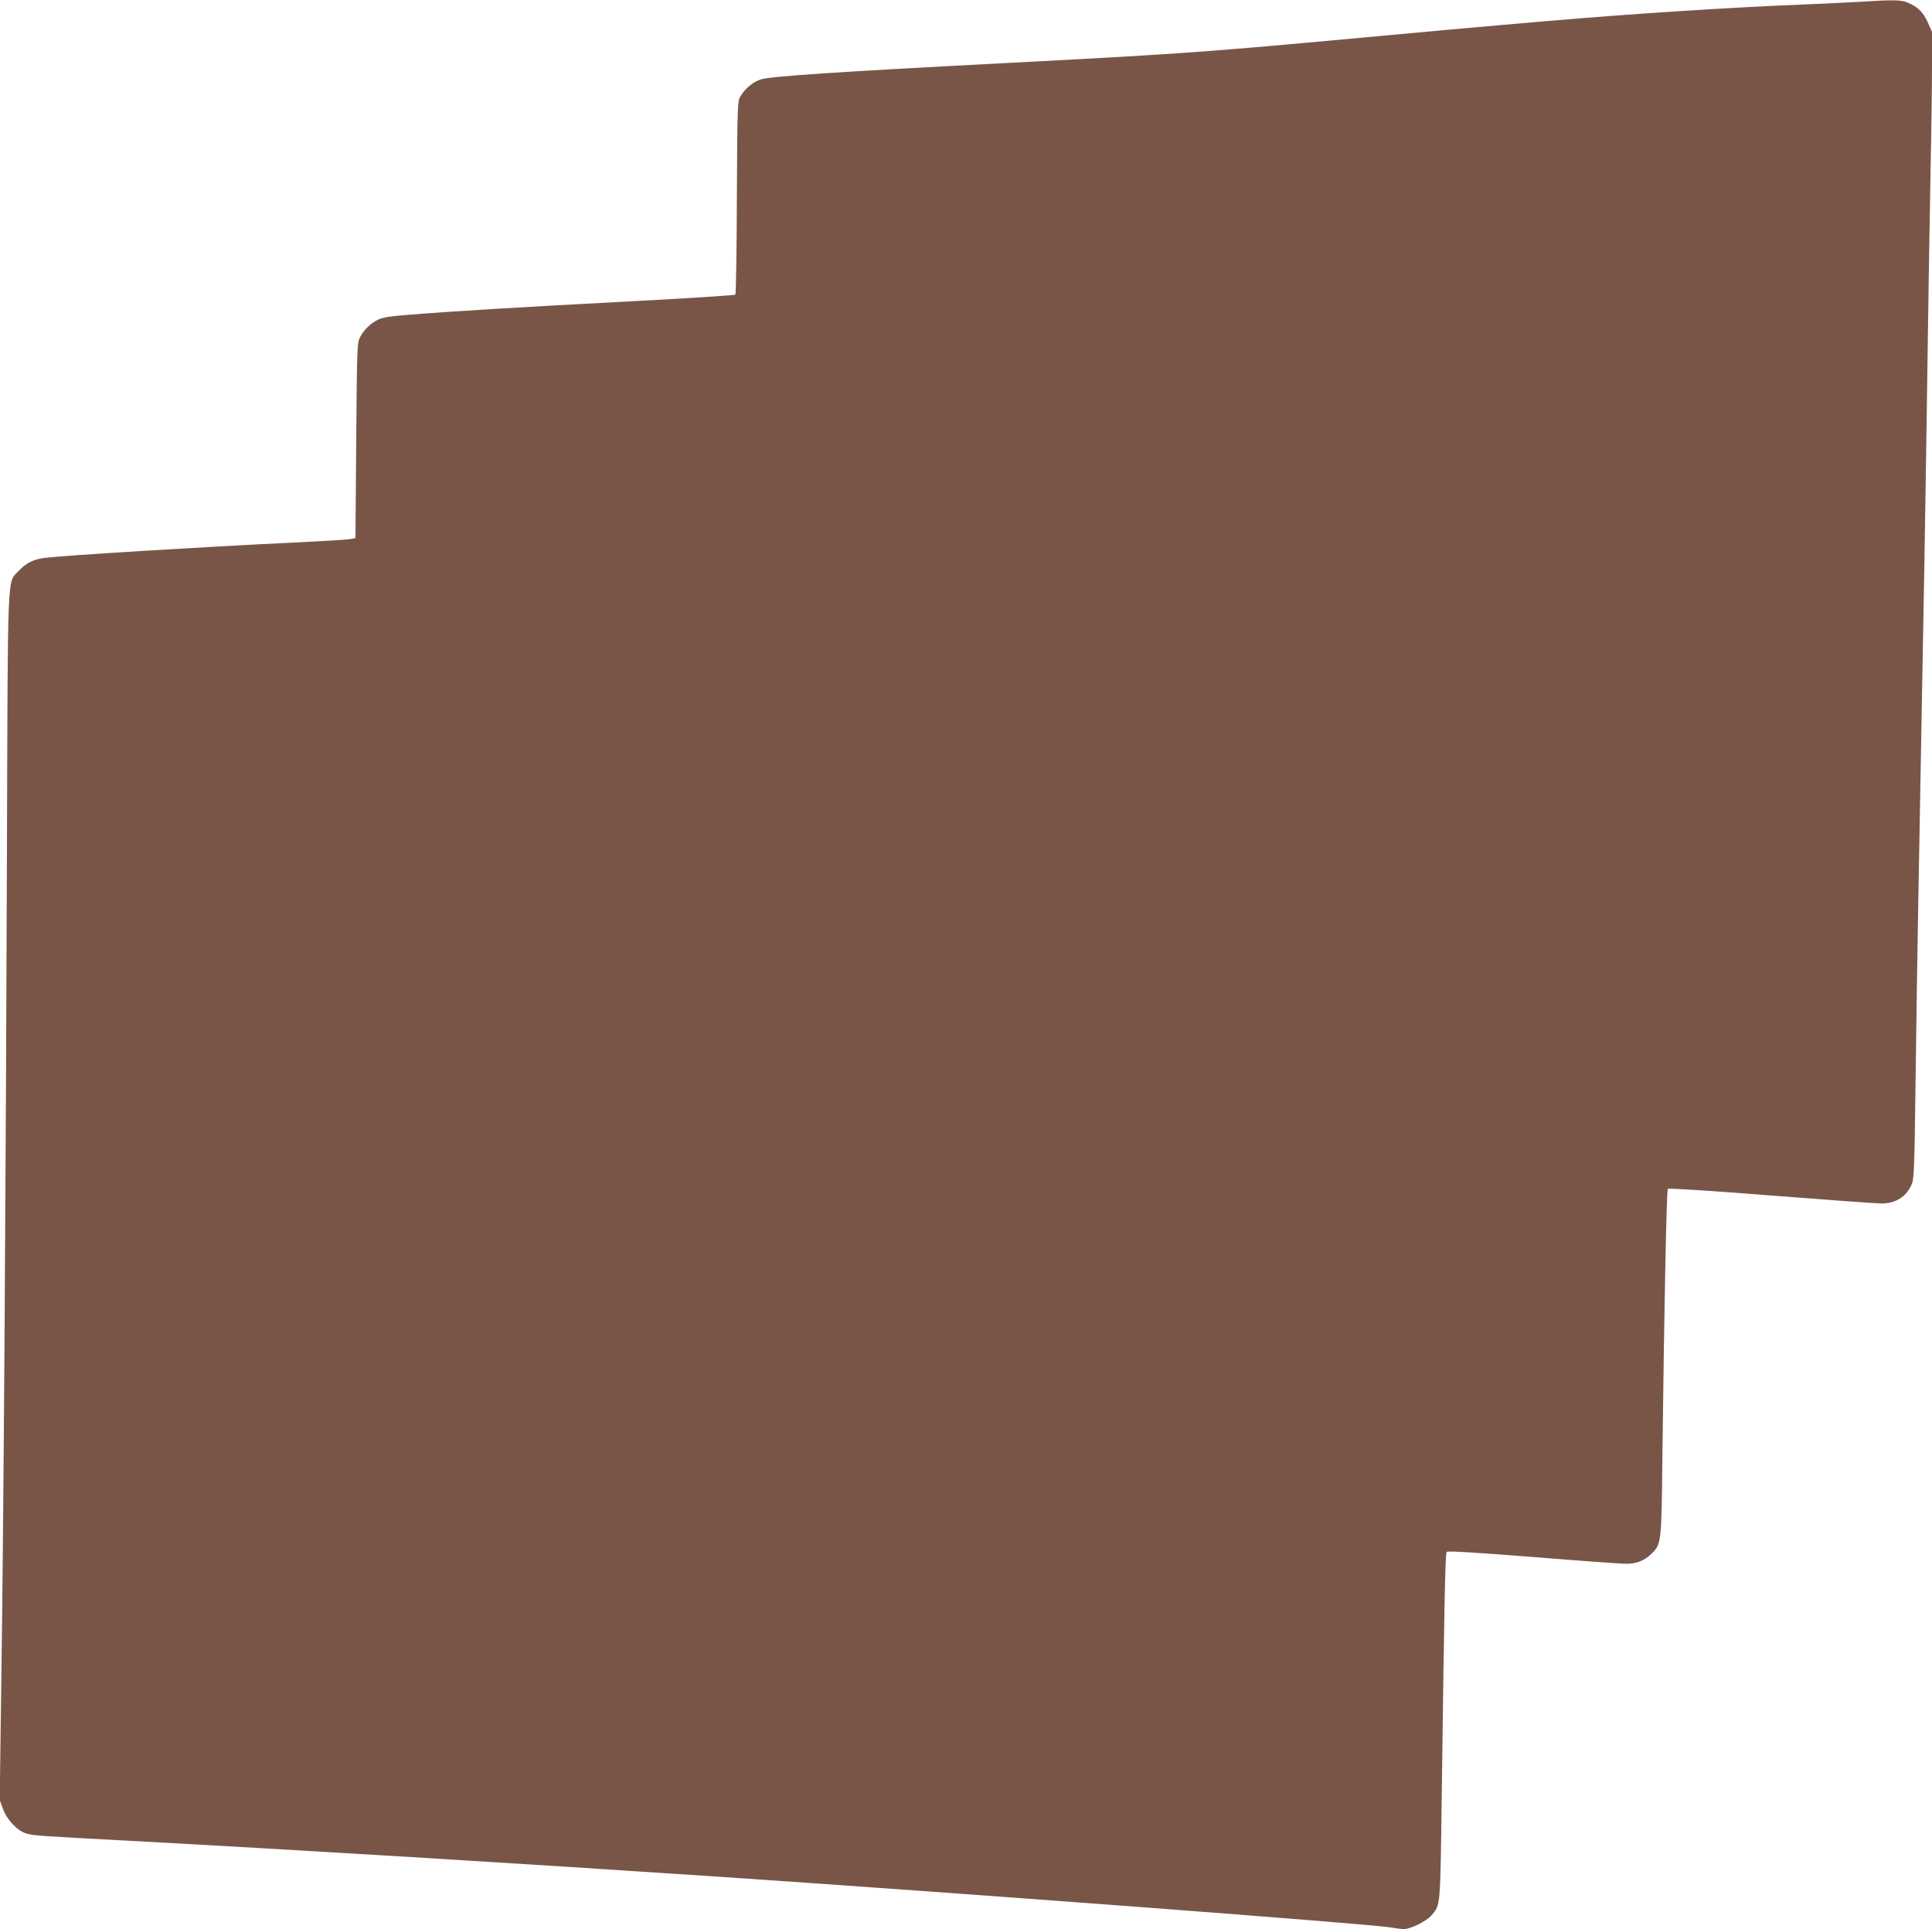 <?xml version="1.0" standalone="no"?>
<!DOCTYPE svg PUBLIC "-//W3C//DTD SVG 20010904//EN"
 "http://www.w3.org/TR/2001/REC-SVG-20010904/DTD/svg10.dtd">
<svg version="1.0" xmlns="http://www.w3.org/2000/svg"
 width="1280pt" height="1278pt" viewBox="0 0 1280 1278"
 preserveAspectRatio="xMidYMid meet">
<g transform="translate(0,1278) scale(0.1,-0.1)"
fill="#795548" stroke="none">
<path d="M12340 12769 c-63 -4 -241 -12 -395 -19 -486 -19 -1144 -62 -1700
-110 -60 -5 -191 -16 -290 -25 -180 -15 -361 -32 -1155 -105 -836 -76 -1025
-90 -2180 -150 -1061 -55 -1503 -85 -1576 -105 -54 -16 -111 -63 -141 -118
-17 -29 -18 -84 -21 -667 -1 -349 -6 -638 -10 -642 -4 -4 -307 -24 -672 -43
-746 -39 -1232 -69 -1486 -90 -133 -10 -181 -18 -212 -34 -50 -26 -94 -69
-118 -118 -18 -36 -19 -75 -24 -683 l-5 -645 -40 -7 c-22 -4 -193 -14 -380
-23 -590 -28 -1500 -84 -1640 -101 -73 -9 -124 -35 -172 -87 -76 -83 -71 49
-77 -1867 -7 -2153 -22 -4412 -37 -5465 l-11 -810 22 -60 c27 -73 96 -145 155
-162 47 -14 82 -16 680 -48 1130 -61 2589 -150 3860 -235 1647 -111 4383 -317
4504 -340 30 -5 67 -10 83 -10 44 0 150 53 182 91 60 71 58 44 68 794 17 1307
23 1604 33 1614 7 7 191 -4 570 -34 308 -25 586 -45 618 -45 71 0 120 20 169
67 65 63 66 68 72 658 12 989 27 1750 36 1759 5 5 281 -12 682 -44 370 -29
700 -53 733 -53 95 0 166 45 201 128 15 35 18 115 25 670 4 347 13 909 19
1250 10 579 15 854 40 2215 5 289 14 874 20 1300 6 426 15 993 20 1260 6 267
10 587 10 713 l0 227 -29 64 c-30 67 -67 102 -135 130 -42 17 -103 18 -296 5z"/>
</g>
</svg>

